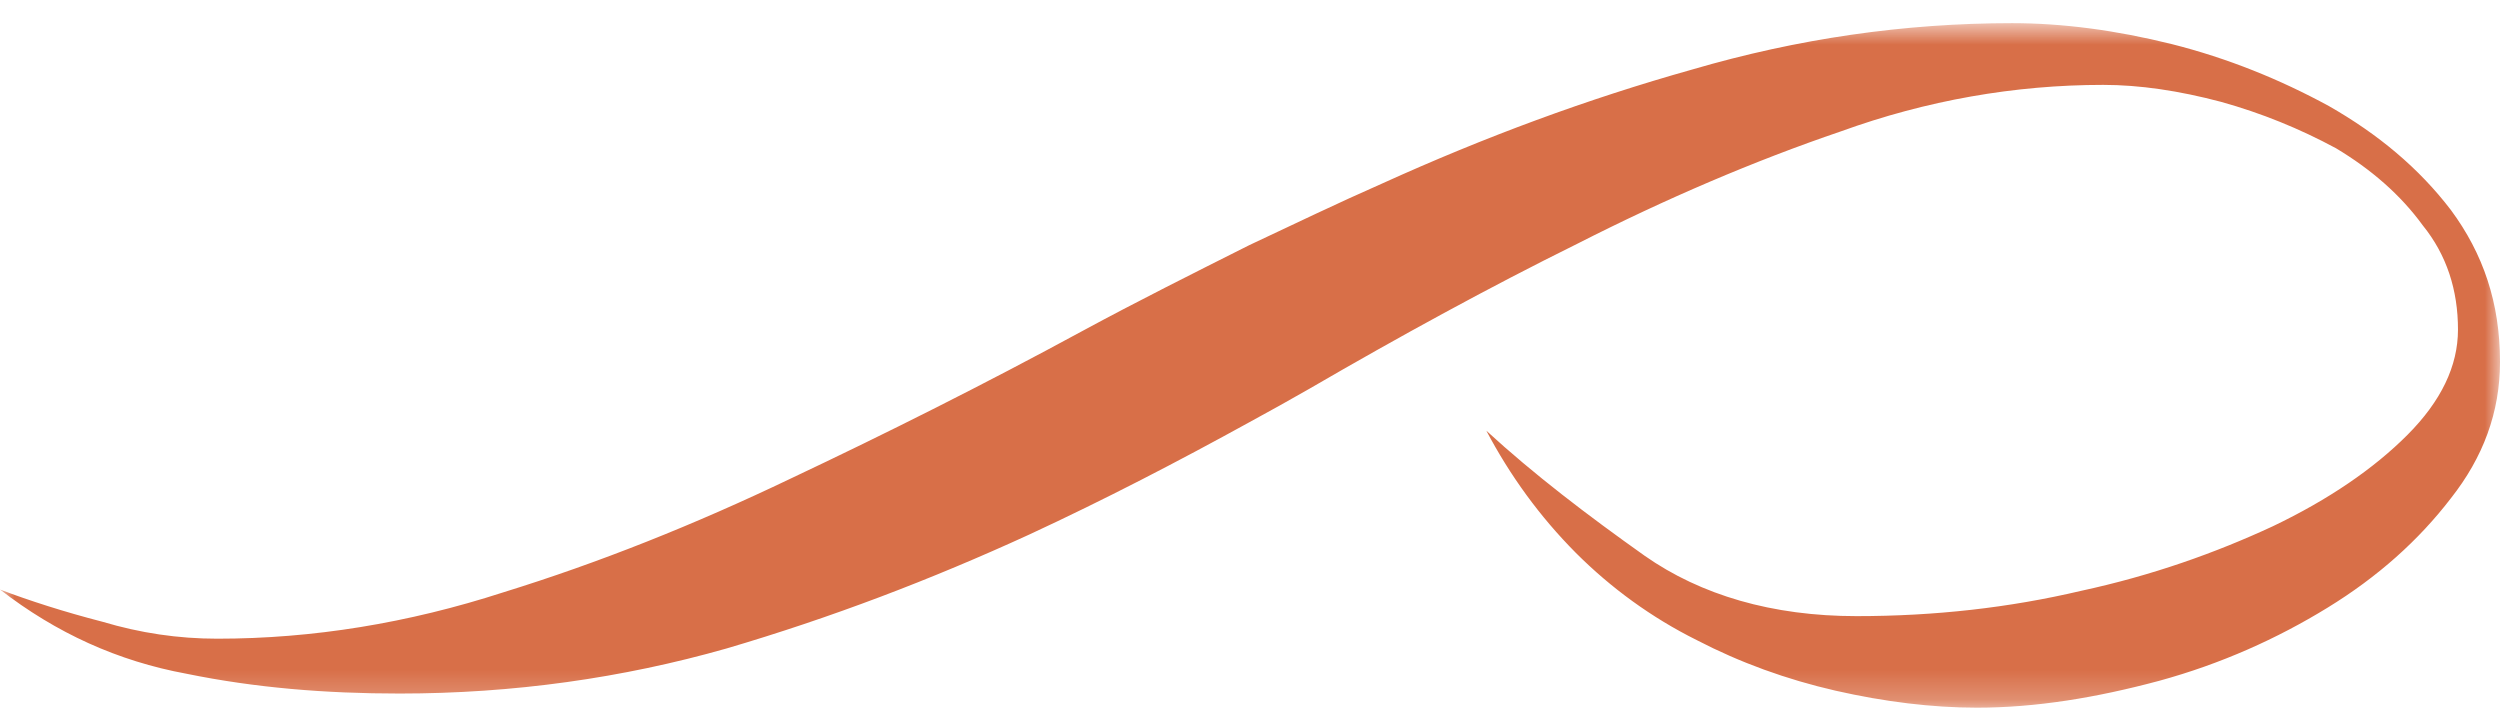 <svg xmlns="http://www.w3.org/2000/svg" xmlns:xlink="http://www.w3.org/1999/xlink" width="84" height="24" viewBox="0 0 84 24">
    <defs>
        <path id="prefix__a" d="M0 0.778L84 0.778 84 23.778 0 23.778z"/>
    </defs>
    <g fill="none" fill-rule="evenodd" transform="matrix(-1 0 0 1 84 0)">
        <mask id="prefix__b" fill="#fff">
            <use xlink:href="#prefix__a"/>
        </mask>
        <path fill="#D86F48" d="M76.696 21.46c-3.202 0-6.404-.52-9.609-1.558-3.206-.992-6.406-2.267-9.66-3.825-3.2-1.512-6.497-3.164-9.8-4.958-1.833-.992-3.719-1.935-5.605-2.883-1.505-.706-2.967-1.413-4.472-2.074-3.442-1.561-6.88-2.835-10.411-3.827C23.601 1.3 20.022.778 16.391.778c-1.693 0-3.483.236-5.364.704-1.886.477-3.631 1.185-5.276 2.08-1.65.942-3.02 2.078-4.103 3.497C.568 8.52 0 10.172 0 12.16c0 1.696.568 3.208 1.648 4.579C2.73 18.15 4.101 19.38 5.797 20.42c1.693 1.04 3.58 1.887 5.653 2.455 2.115.568 4.145.903 6.123.903 1.51 0 3.108-.197 4.757-.572 1.648-.378 3.202-.942 4.662-1.7 1.514-.754 2.875-1.746 4.057-2.927 1.22-1.228 2.212-2.598 3.01-4.107-1.593 1.463-3.39 2.833-5.32 4.202-1.887 1.322-4.289 2.028-7.117 2.028-2.636 0-5.129-.282-7.534-.847-2.404-.52-4.524-1.276-6.456-2.173-1.88-.899-3.393-1.938-4.522-3.07-1.131-1.135-1.698-2.312-1.698-3.539 0-1.323.378-2.506 1.179-3.495.757-1.041 1.744-1.891 2.92-2.597 1.226-.66 2.499-1.18 3.866-1.56 1.41-.374 2.73-.569 3.954-.569 2.972 0 5.938.52 8.812 1.561 2.919.994 5.89 2.266 8.857 3.776 2.967 1.467 5.984 3.119 8.996 4.868.659.376 1.323.75 2.026 1.13 2.401 1.322 4.854 2.596 7.398 3.775 3.298 1.512 6.644 2.79 10.177 3.829 3.484.991 7.154 1.512 10.974 1.512 2.498 0 4.855-.193 7.162-.665 2.307-.425 4.38-1.368 6.267-2.83-.99.376-2.168.754-3.44 1.082-1.273.38-2.544.57-3.864.57" mask="url(#prefix__b)"/>
    </g>
</svg>
